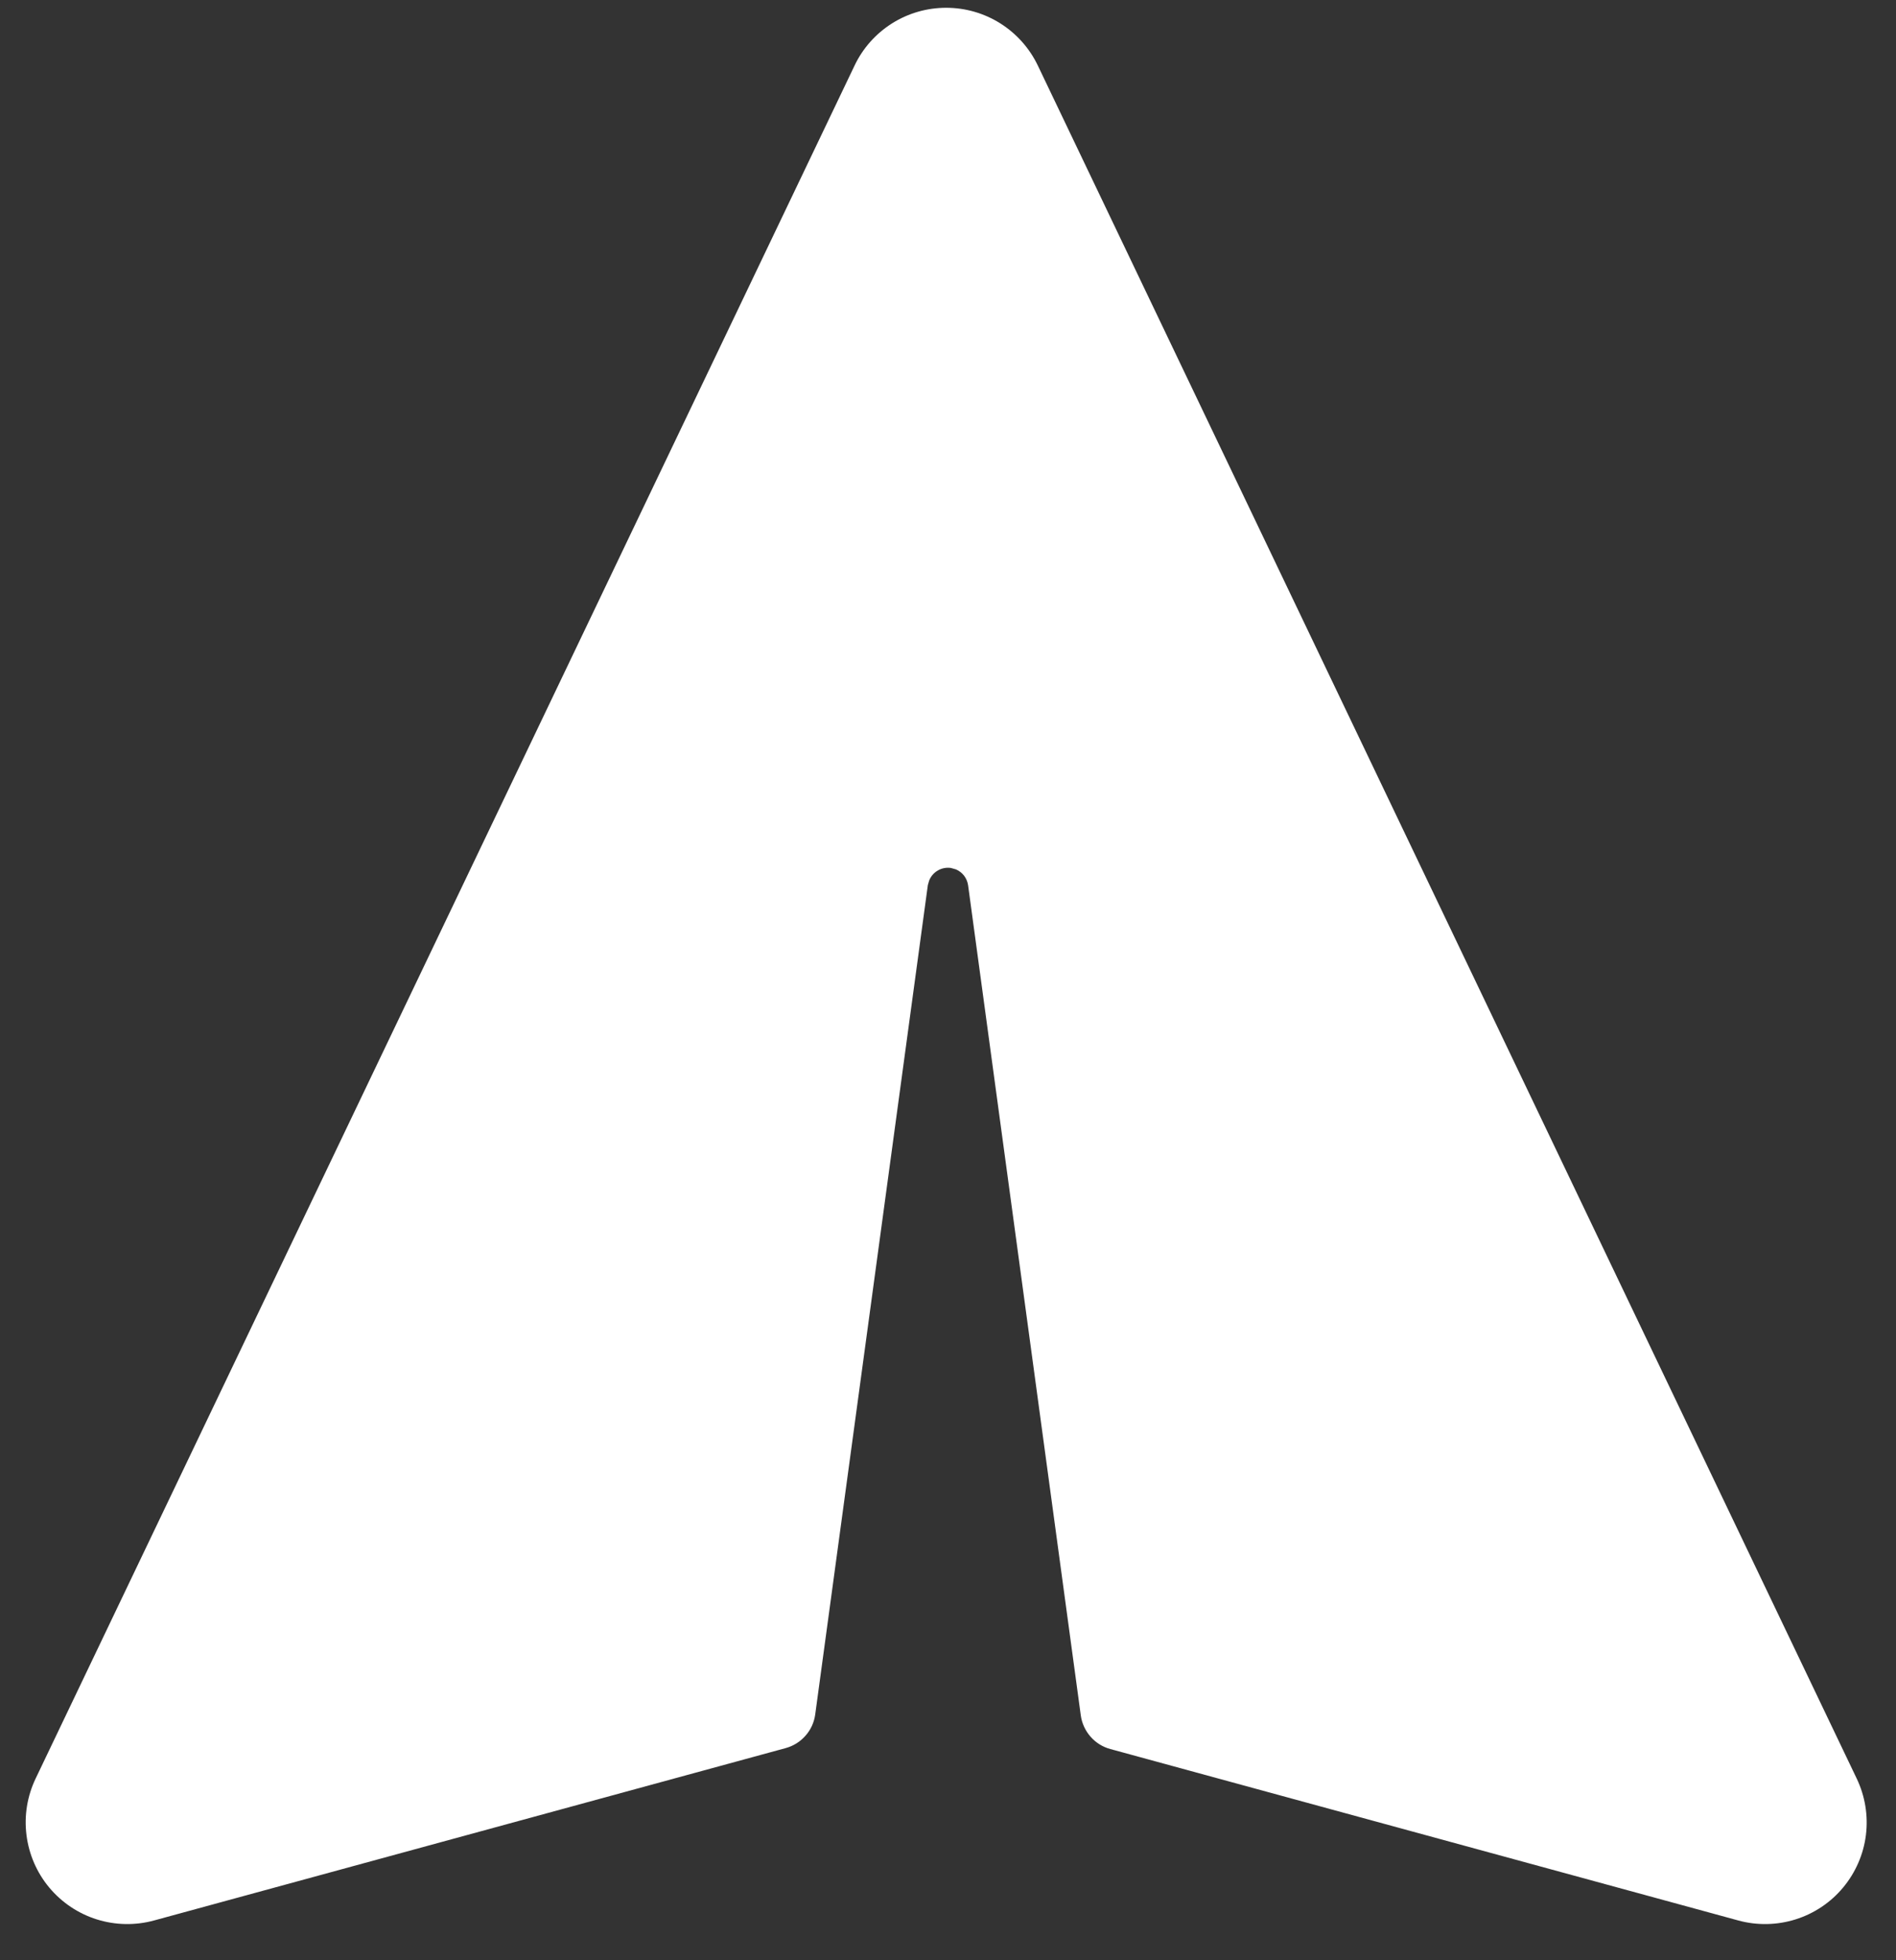 <svg width="30" height="31" viewBox="0 0 30 31" fill="none" xmlns="http://www.w3.org/2000/svg">
<rect x="0" y="0" width="30" height="31" fill="#333333" stroke="none"/>
<path d="M0.564 28.126L13.522 1.036C13.652 0.762 13.858 0.532 14.114 0.37C14.371 0.208 14.668 0.123 14.971 0.123C15.274 0.123 15.571 0.208 15.828 0.37C16.084 0.532 16.29 0.762 16.421 1.036L29.378 28.126C29.511 28.404 29.562 28.714 29.524 29.02C29.486 29.325 29.36 29.614 29.163 29.85C28.966 30.087 28.704 30.262 28.41 30.354C28.116 30.446 27.802 30.452 27.505 30.371L17.569 27.66C17.447 27.627 17.338 27.559 17.255 27.464C17.172 27.369 17.118 27.252 17.101 27.127L15.318 14C15.31 13.945 15.288 13.893 15.255 13.849C15.221 13.805 15.177 13.771 15.126 13.749L15.045 13.726C14.973 13.716 14.9 13.73 14.838 13.767C14.775 13.803 14.727 13.86 14.701 13.928L14.681 13.998L12.899 27.113C12.882 27.238 12.829 27.355 12.745 27.449C12.662 27.544 12.553 27.612 12.431 27.645L2.437 30.371C2.14 30.452 1.826 30.446 1.532 30.354C1.238 30.262 0.977 30.087 0.779 29.85C0.582 29.614 0.457 29.325 0.419 29.02C0.38 28.714 0.431 28.404 0.564 28.126Z" fill="white"/>
</svg>
